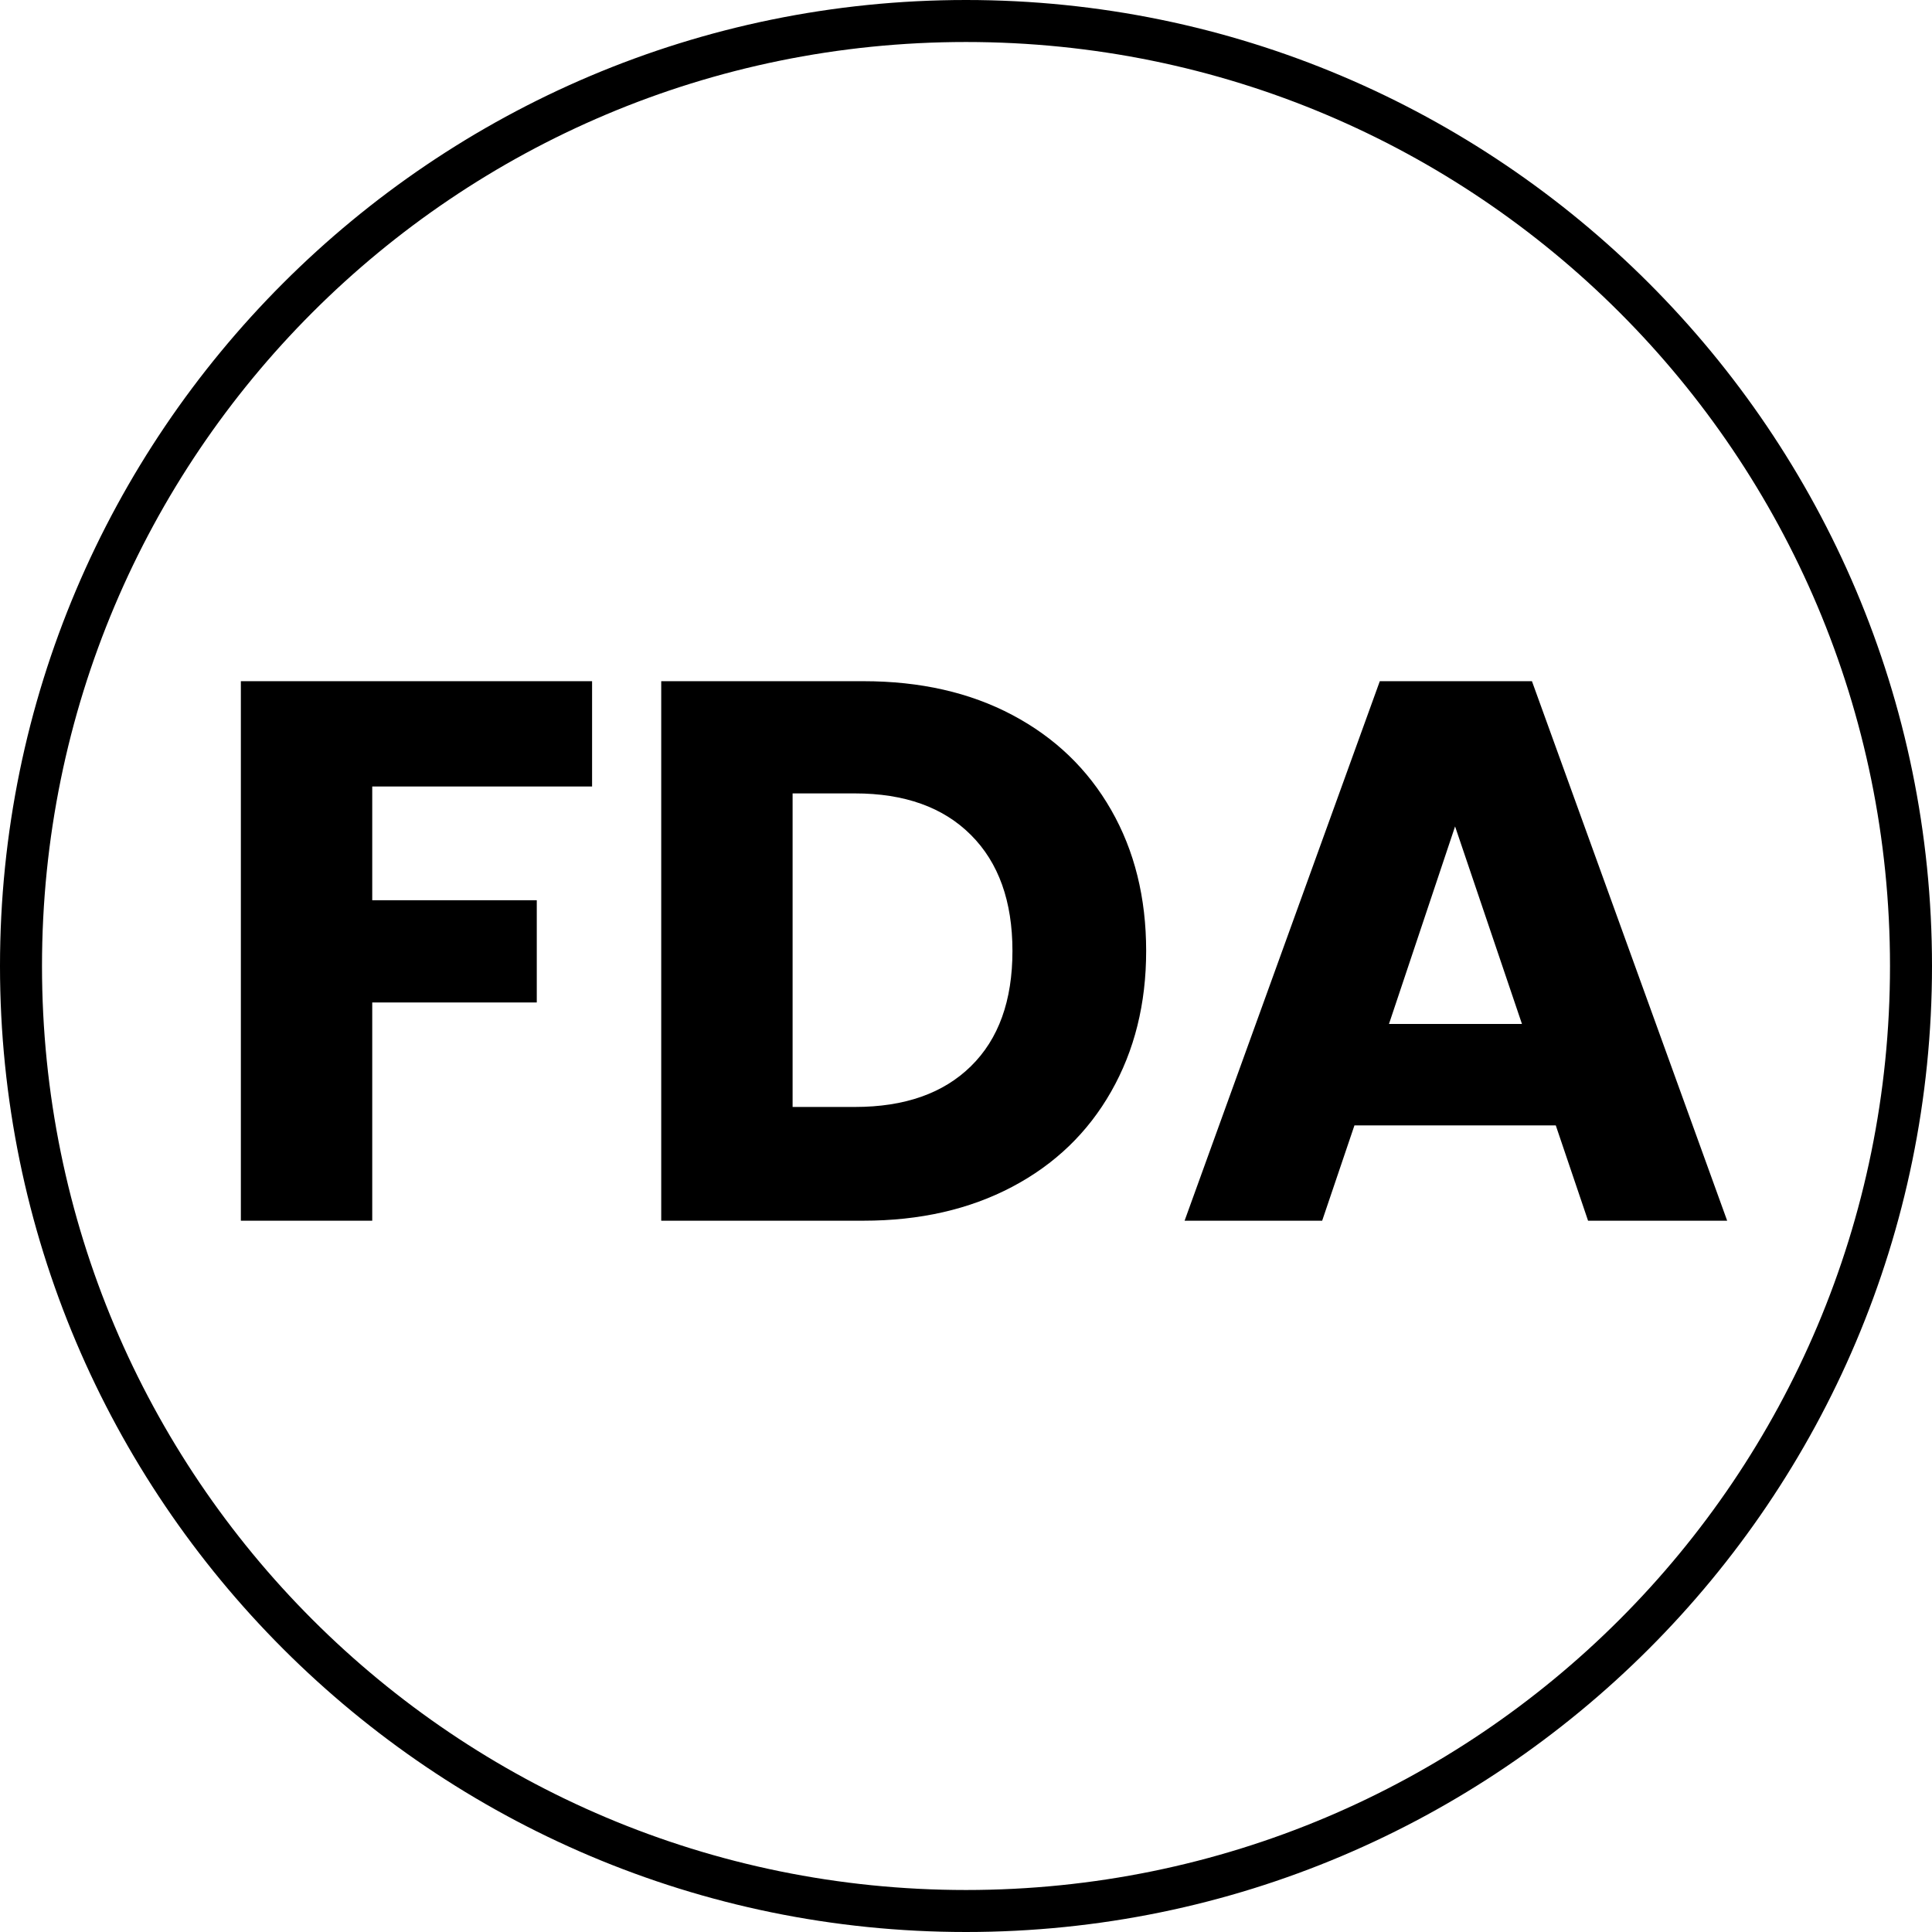 <svg version="1.0" preserveAspectRatio="xMidYMid meet" height="500" viewBox="0 0 375 375" zoomAndPan="magnify" width="500" xmlns:xlink="http://www.w3.org/1999/xlink" xmlns="http://www.w3.org/2000/svg"><defs><g></g></defs><path fill-rule="nonzero" fill-opacity="1" d="M 187.5 0 C 84.051 0 0 84.051 0 187.5 C 0 290.949 84.051 375 187.5 375 C 290.949 375 375 290.949 375 187.5 C 375 84.051 290.949 0 187.5 0 Z M 187.5 8.152 C 286.656 8.152 366.848 88.344 366.848 187.5 C 366.848 286.656 286.656 366.848 187.5 366.848 C 88.344 366.848 8.152 286.656 8.152 187.5 C 8.152 88.344 88.344 8.152 187.5 8.152 Z M 187.5 8.152" fill="#000000"></path><g fill-opacity="1" fill="#000000"><g transform="translate(37.5, 236.938)"><g><path d="M 77.422 -104.719 L 77.422 -84.281 L 34.75 -84.281 L 34.75 -62.203 L 66.688 -62.203 L 66.688 -42.359 L 34.75 -42.359 L 34.75 0 L 9.25 0 L 9.25 -104.719 Z M 77.422 -104.719"></path></g></g></g><g fill-opacity="1" fill="#000000"><g transform="translate(119.094, 236.938)"><g><path d="M 48.484 -104.719 C 59.516 -104.719 69.156 -102.531 77.406 -98.156 C 85.664 -93.781 92.055 -87.641 96.578 -79.734 C 101.109 -71.828 103.375 -62.703 103.375 -52.359 C 103.375 -42.117 101.109 -33.02 96.578 -25.062 C 92.055 -17.102 85.645 -10.938 77.344 -6.562 C 69.039 -2.188 59.422 0 48.484 0 L 9.25 0 L 9.25 -104.719 Z M 46.844 -22.078 C 56.488 -22.078 63.992 -24.711 69.359 -29.984 C 74.734 -35.254 77.422 -42.711 77.422 -52.359 C 77.422 -62.004 74.734 -69.508 69.359 -74.875 C 63.992 -80.25 56.488 -82.938 46.844 -82.938 L 34.75 -82.938 L 34.75 -22.078 Z M 46.844 -22.078"></path></g></g></g><g fill-opacity="1" fill="#000000"><g transform="translate(227.538, 236.938)"><g><path d="M 74.438 -18.5 L 35.359 -18.5 L 29.094 0 L 2.391 0 L 40.281 -104.719 L 69.812 -104.719 L 107.703 0 L 80.703 0 Z M 67.875 -38.188 L 54.891 -76.531 L 42.062 -38.188 Z M 67.875 -38.188"></path></g></g></g></svg>